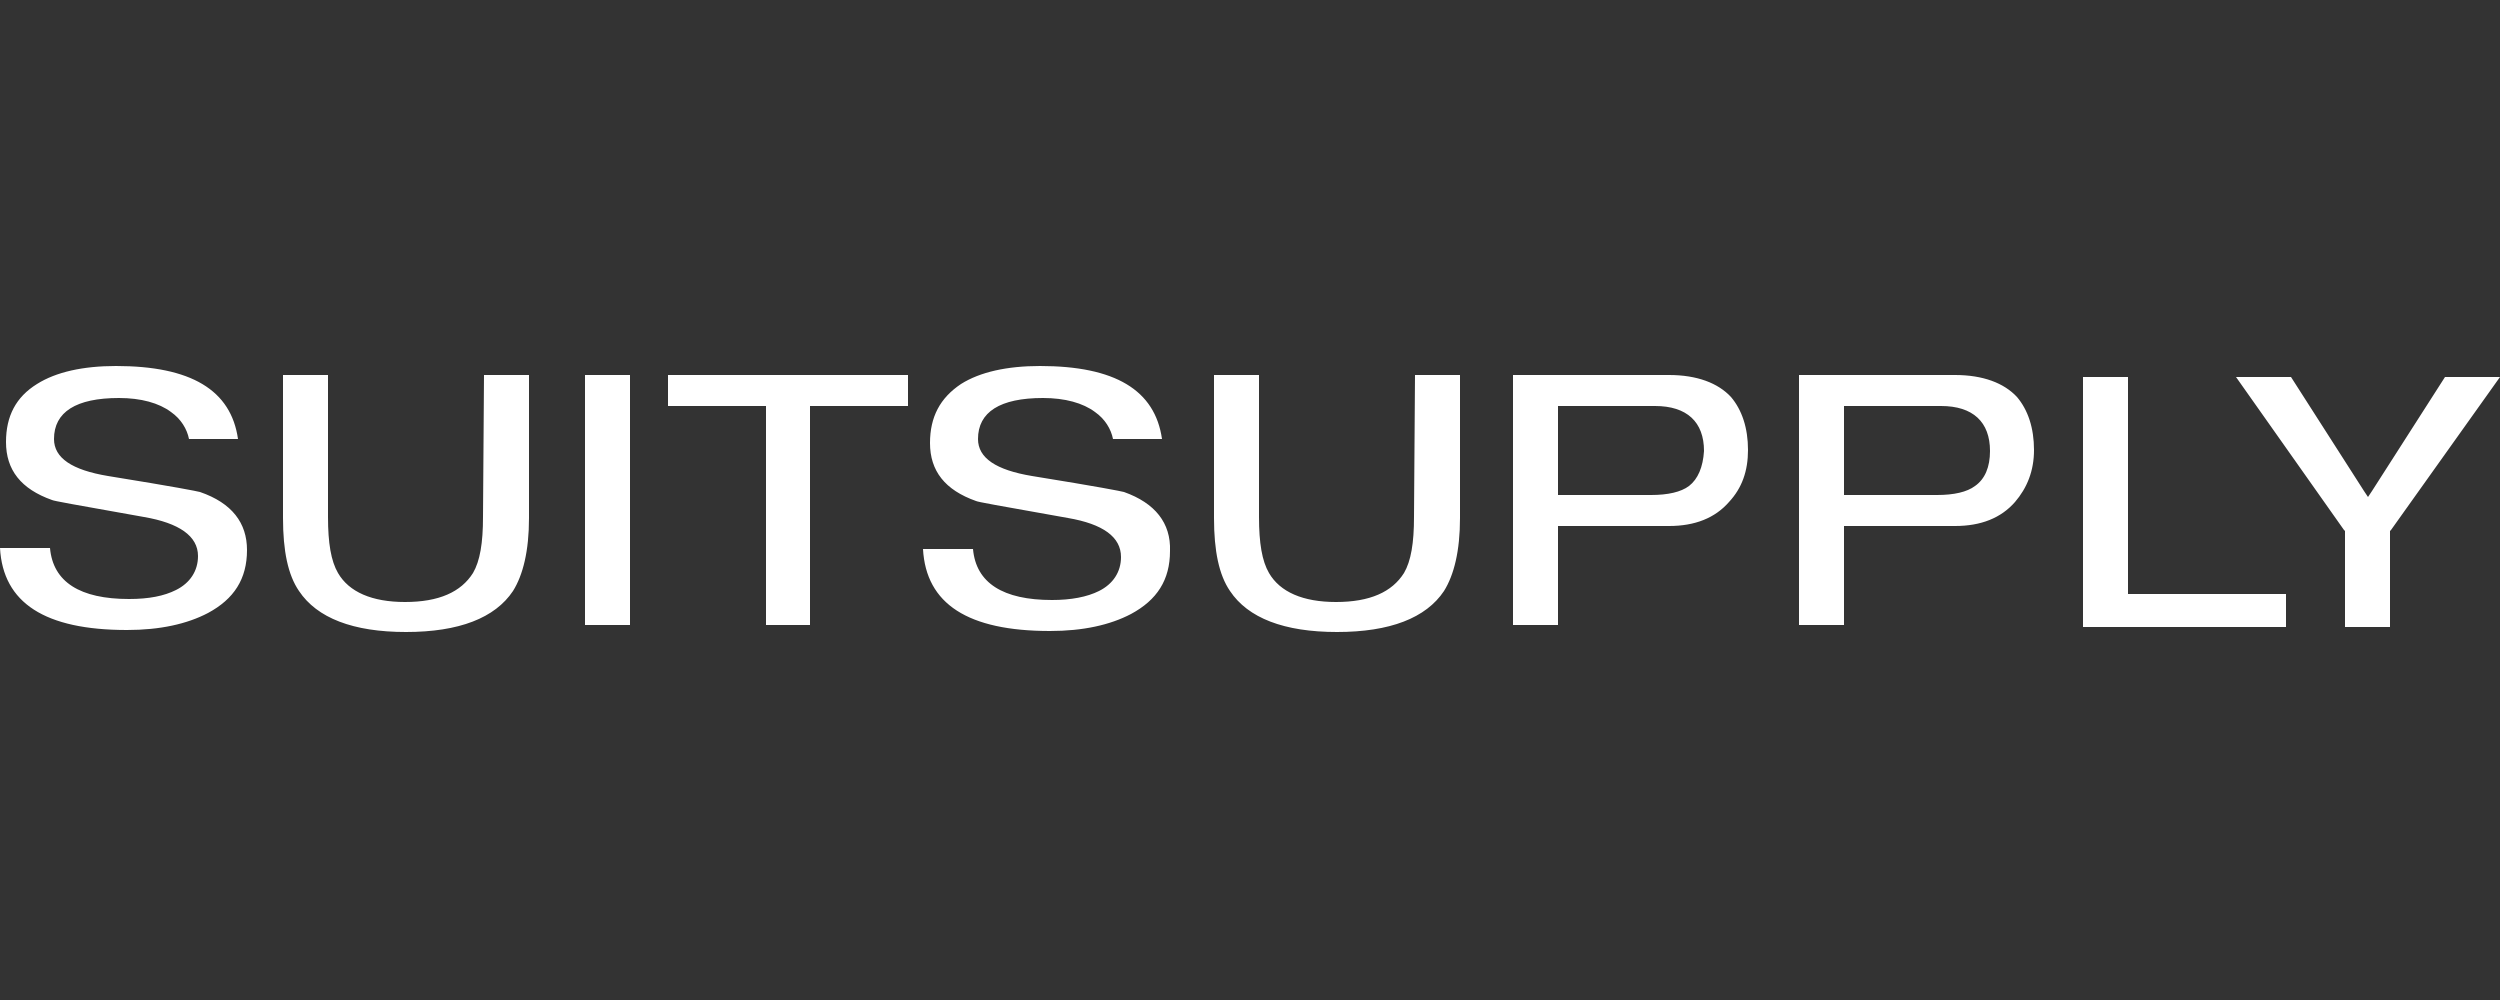 <?xml version="1.0" encoding="UTF-8"?>
<!-- Generator: Adobe Illustrator 27.1.1, SVG Export Plug-In . SVG Version: 6.00 Build 0)  -->
<svg xmlns="http://www.w3.org/2000/svg" xmlns:xlink="http://www.w3.org/1999/xlink" version="1.1" id="Layer_1" x="0px" y="0px" viewBox="0 0 250 100" style="enable-background:new 0 0 250 100;" xml:space="preserve">
<rect x="0" y="0" width="250" height="100" fill="#333333" stroke="none"/>
<style type="text/css">
	.st0{fill:#FFFFFF;}
</style>
<g>
	<path class="st0" d="M20,49.2c-0.4-0.1-2.4-0.5-9.2-1.6c-3.6-0.6-5.4-1.8-5.4-3.7c0-2.7,2.2-4.1,6.5-4.1c2.2,0,4,0.5,5.2,1.4   c1,0.7,1.6,1.7,1.8,2.7h4.9c-0.7-4.9-4.7-7.3-12.2-7.3c-3.3,0-6,0.6-7.9,1.8c-2.1,1.3-3.1,3.2-3.1,5.8c0,2.8,1.5,4.7,4.6,5.8   c0.2,0.1,1.9,0.4,9.2,1.7c3.5,0.6,5.4,1.9,5.4,3.9c0,1.5-0.8,2.7-2.2,3.4c-1.2,0.6-2.7,0.9-4.7,0.9c-4.9,0-7.6-1.7-7.9-5.1H0   c0.3,5.5,4.5,8.2,12.7,8.2c3.3,0,6-0.6,8.1-1.7c2.6-1.4,3.9-3.4,3.9-6.3C24.7,52.3,23.2,50.3,20,49.2L20,49.2z M48.3,51.7   c0,2.6-0.3,4.4-1,5.6c-1.2,1.9-3.4,2.9-6.8,2.9c-3.3,0-5.6-1-6.7-2.9c-0.7-1.2-1-3-1-5.6V37.5h-4.5v14.3c0,3.3,0.5,5.7,1.6,7.3   c1.8,2.7,5.4,4.1,10.7,4.1c5.3,0,8.9-1.4,10.7-4.1c1-1.6,1.6-4,1.6-7.3V37.5h-4.5L48.3,51.7z M58.5,37.5H63v25h-4.5V37.5z    M66.8,40.6h9.8v21.9H81V40.6h9.8v-3.1h-24L66.8,40.6z M112.4,49.2c-0.4-0.1-2.4-0.5-9.2-1.6c-3.6-0.6-5.4-1.8-5.4-3.7   c0-2.7,2.2-4.1,6.5-4.1c2.2,0,4,0.5,5.2,1.4c1,0.7,1.6,1.7,1.8,2.7h4.9c-0.7-4.9-4.7-7.3-12.2-7.3c-3.3,0-6,0.6-7.9,1.8   C94,39.8,93,41.7,93,44.3c0,2.8,1.5,4.7,4.6,5.8c0.2,0.1,1.9,0.4,9.2,1.7c3.5,0.6,5.3,1.9,5.3,3.9c0,1.5-0.8,2.7-2.2,3.4   c-1.2,0.6-2.8,0.9-4.7,0.9c-4.9,0-7.6-1.7-7.9-5.1h-5c0.3,5.5,4.5,8.2,12.7,8.2c3.3,0,6-0.6,8.1-1.7c2.6-1.4,3.9-3.4,3.9-6.3   C117.1,52.3,115.5,50.3,112.4,49.2L112.4,49.2z M141.4,51.7c0,2.6-0.3,4.4-1,5.6c-1.2,1.9-3.4,2.9-6.8,2.9c-3.3,0-5.6-1-6.7-2.9   c-0.7-1.2-1-3-1-5.6V37.5h-4.5v14.3c0,3.3,0.5,5.7,1.6,7.3c1.8,2.7,5.4,4.1,10.7,4.1c5.3,0,8.9-1.4,10.7-4.1c1-1.6,1.6-4,1.6-7.3   V37.5h-4.5L141.4,51.7L141.4,51.7L141.4,51.7z M166.9,37.5h-15.6v25h4.5v-9.9h11.1c2.6,0,4.6-0.8,6-2.4c1.3-1.4,1.9-3.1,1.9-5.2   c0-2.2-0.6-4-1.7-5.3C171.8,38.3,169.7,37.5,166.9,37.5L166.9,37.5z M168.9,48.6c-0.8,0.6-2.1,0.9-3.8,0.9h-9.3v-8.9h9.7   c3.2,0,4.9,1.6,4.9,4.5C170.3,46.7,169.8,47.9,168.9,48.6L168.9,48.6z M195.5,37.5h-15.6v25h4.5v-9.9h11.1c2.6,0,4.6-0.8,6-2.4   c1.2-1.4,1.9-3.1,1.9-5.2c0-2.2-0.6-4-1.7-5.3C200.4,38.3,198.3,37.5,195.5,37.5L195.5,37.5z M197.5,48.6c-0.8,0.6-2.1,0.9-3.8,0.9   h-9.3v-8.9h9.7c3.2,0,4.9,1.6,4.9,4.5C199,46.7,198.5,47.9,197.5,48.6z M212.8,59.4V37.7h-4.5v25h20.3v-3.3h-15.3H212.8z    M244.5,37.7l-7.3,11.4l-0.4,0.6l-0.4-0.6l-7.3-11.4h-5.5l10.8,15.3l0.1,0.1v9.6h4.5v-9.6l0.1-0.1L250,37.7H244.5z"></path>
</g>
</svg>
